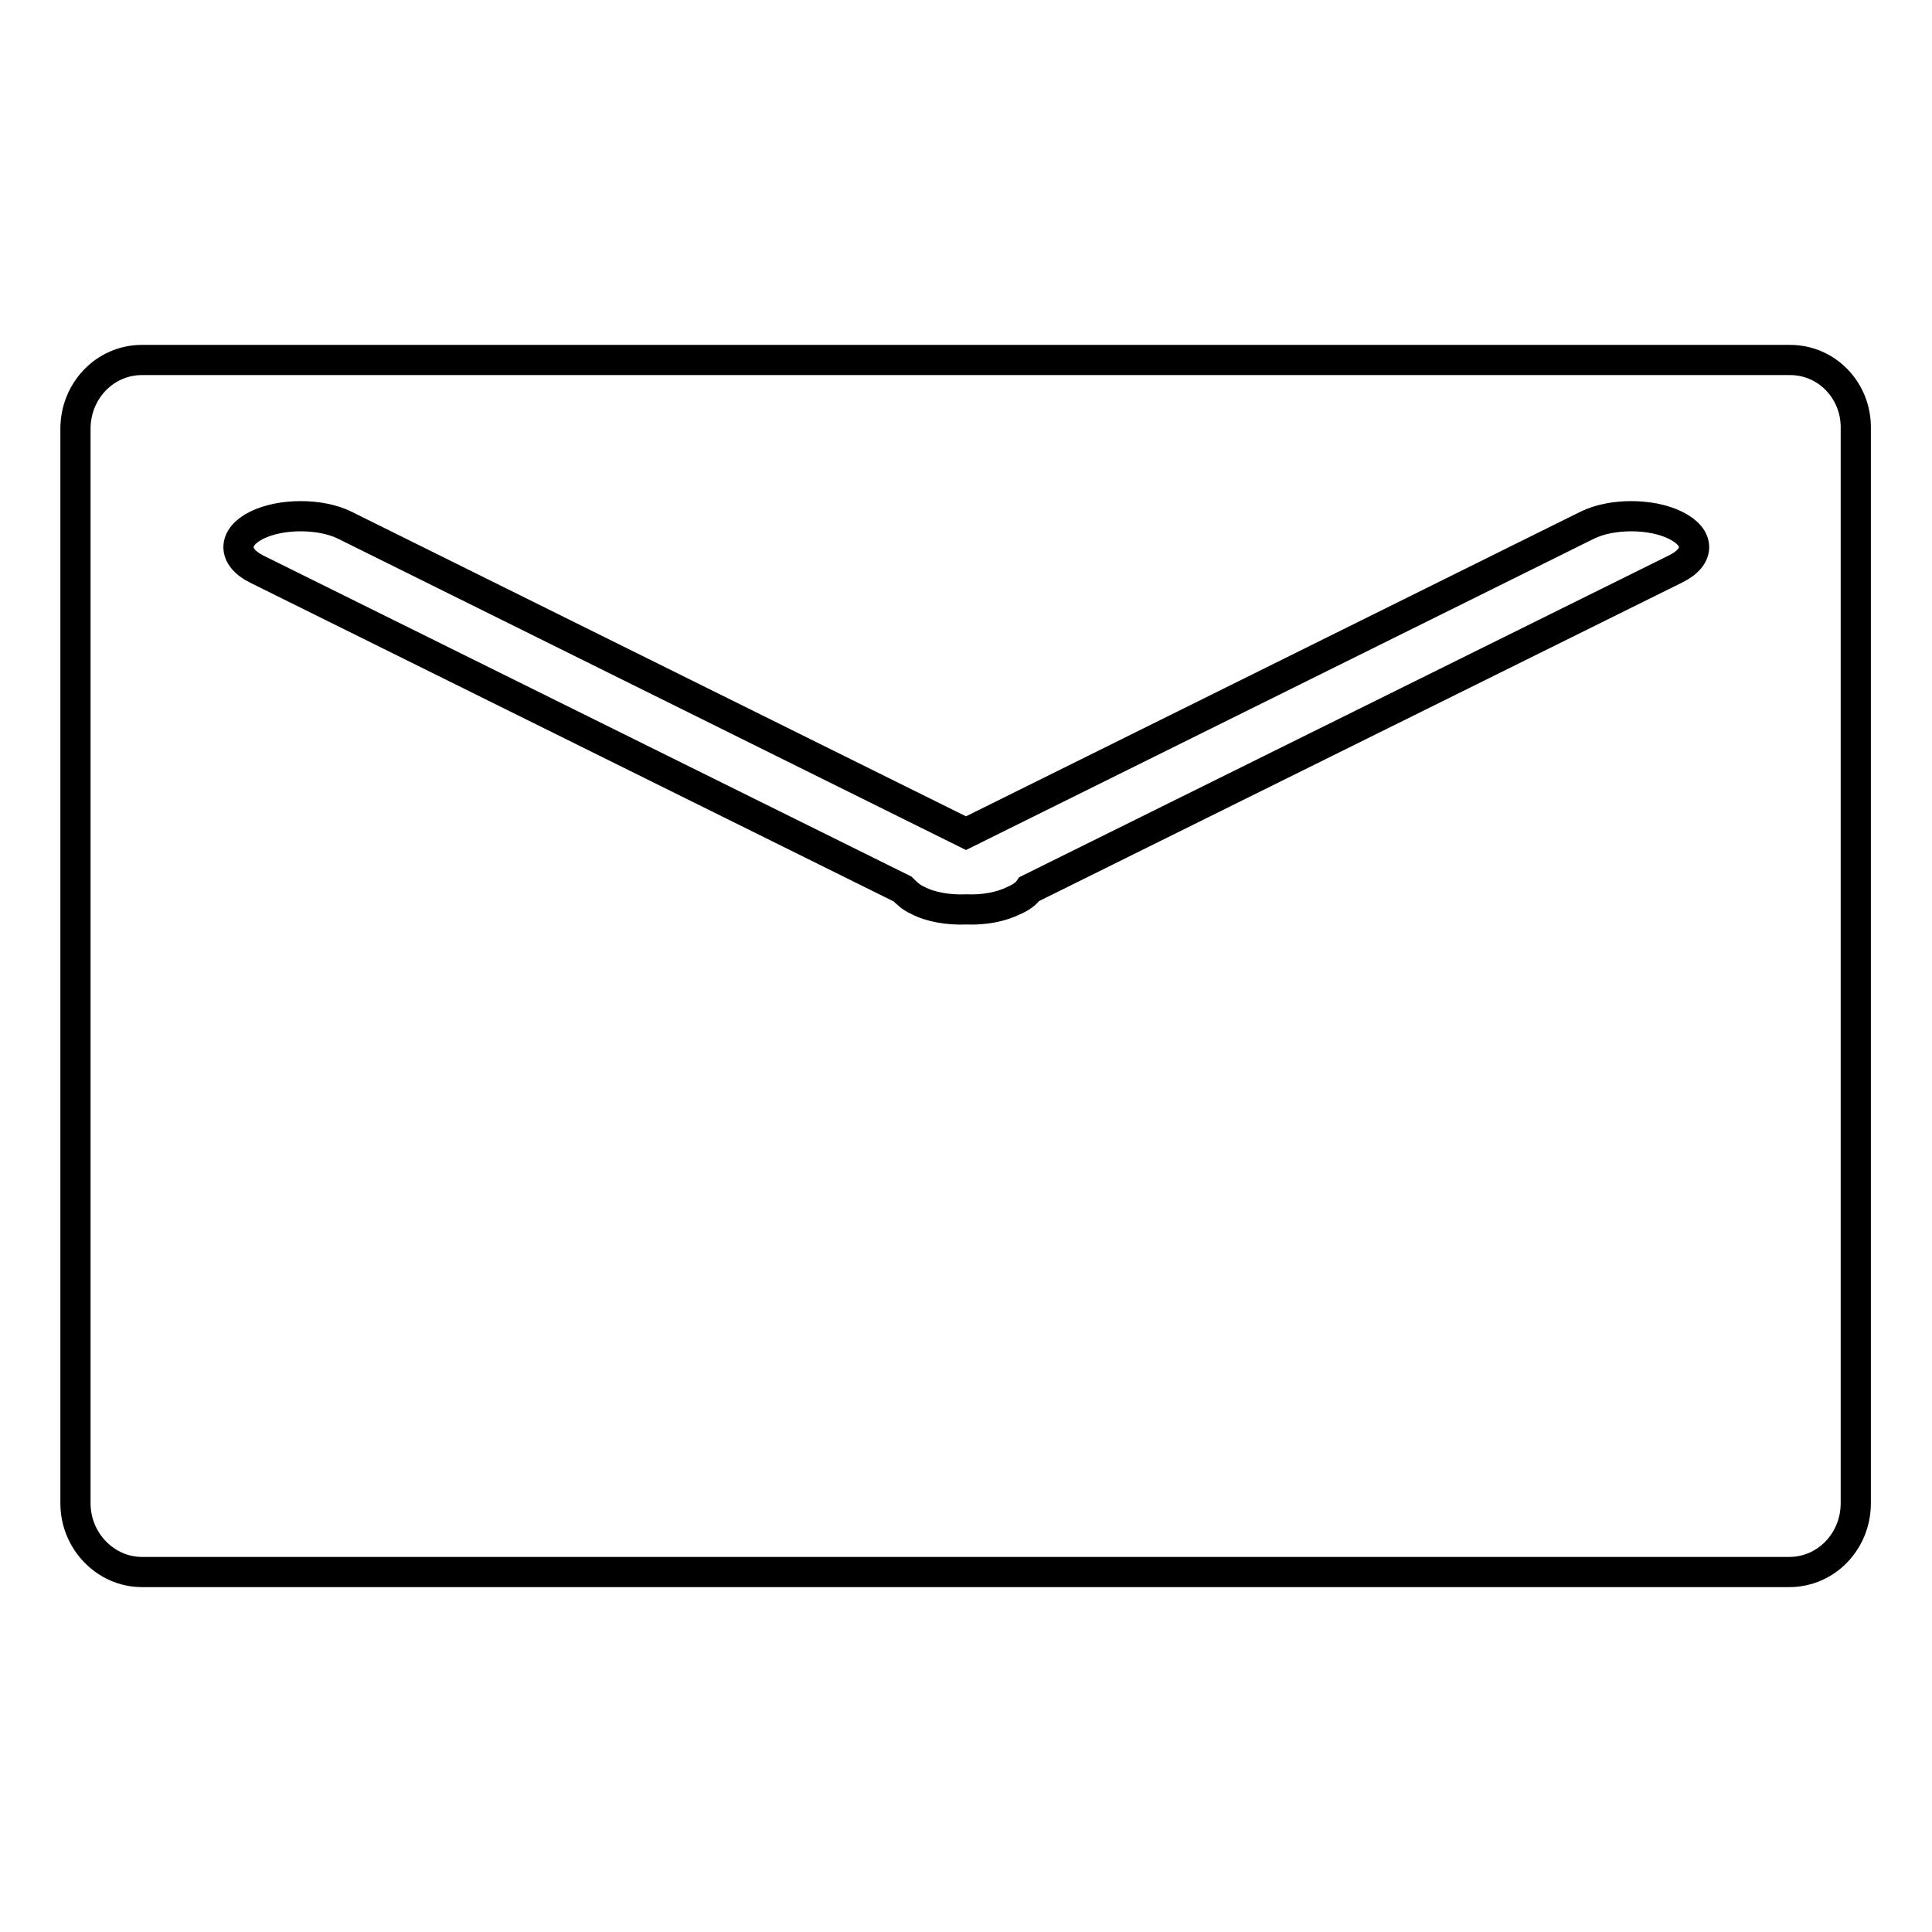 <?xml version="1.0" encoding="utf-8"?>
<!-- Svg Vector Icons : http://www.onlinewebfonts.com/icon -->
<!DOCTYPE svg PUBLIC "-//W3C//DTD SVG 1.1//EN" "http://www.w3.org/Graphics/SVG/1.1/DTD/svg11.dtd">
<svg version="1.1" xmlns="http://www.w3.org/2000/svg" xmlns:xlink="http://www.w3.org/1999/xlink" x="0px" y="0px" viewBox="0 0 256 256" enable-background="new 0 0 256 256" xml:space="preserve">
<g><g><path stroke-width="4" fill-opacity="0" stroke="#000000"  d="M237.2,47.7H18.8c-4.9,0-8.8,4.1-8.8,9.1v142.4c0,5,4,9.1,8.8,9.1h218.3c4.9,0,8.8-4.1,8.8-9.1V56.8C246,51.8,242.1,47.7,237.2,47.7z M222,75.4l-85.6,42.4c-0.4,0.6-1.1,1.1-2,1.5c-1.8,0.9-4.1,1.3-6.4,1.2c-2.3,0.1-4.7-0.3-6.4-1.2c-0.9-0.4-1.5-1-2-1.5L34,75.4c-3.2-1.6-3.2-4.2,0-5.8c3.2-1.6,8.5-1.6,11.7,0l82.3,40.8l82.3-40.8c3.2-1.6,8.5-1.6,11.7,0C225.3,71.2,225.3,73.8,222,75.4z"/></g></g>
</svg>